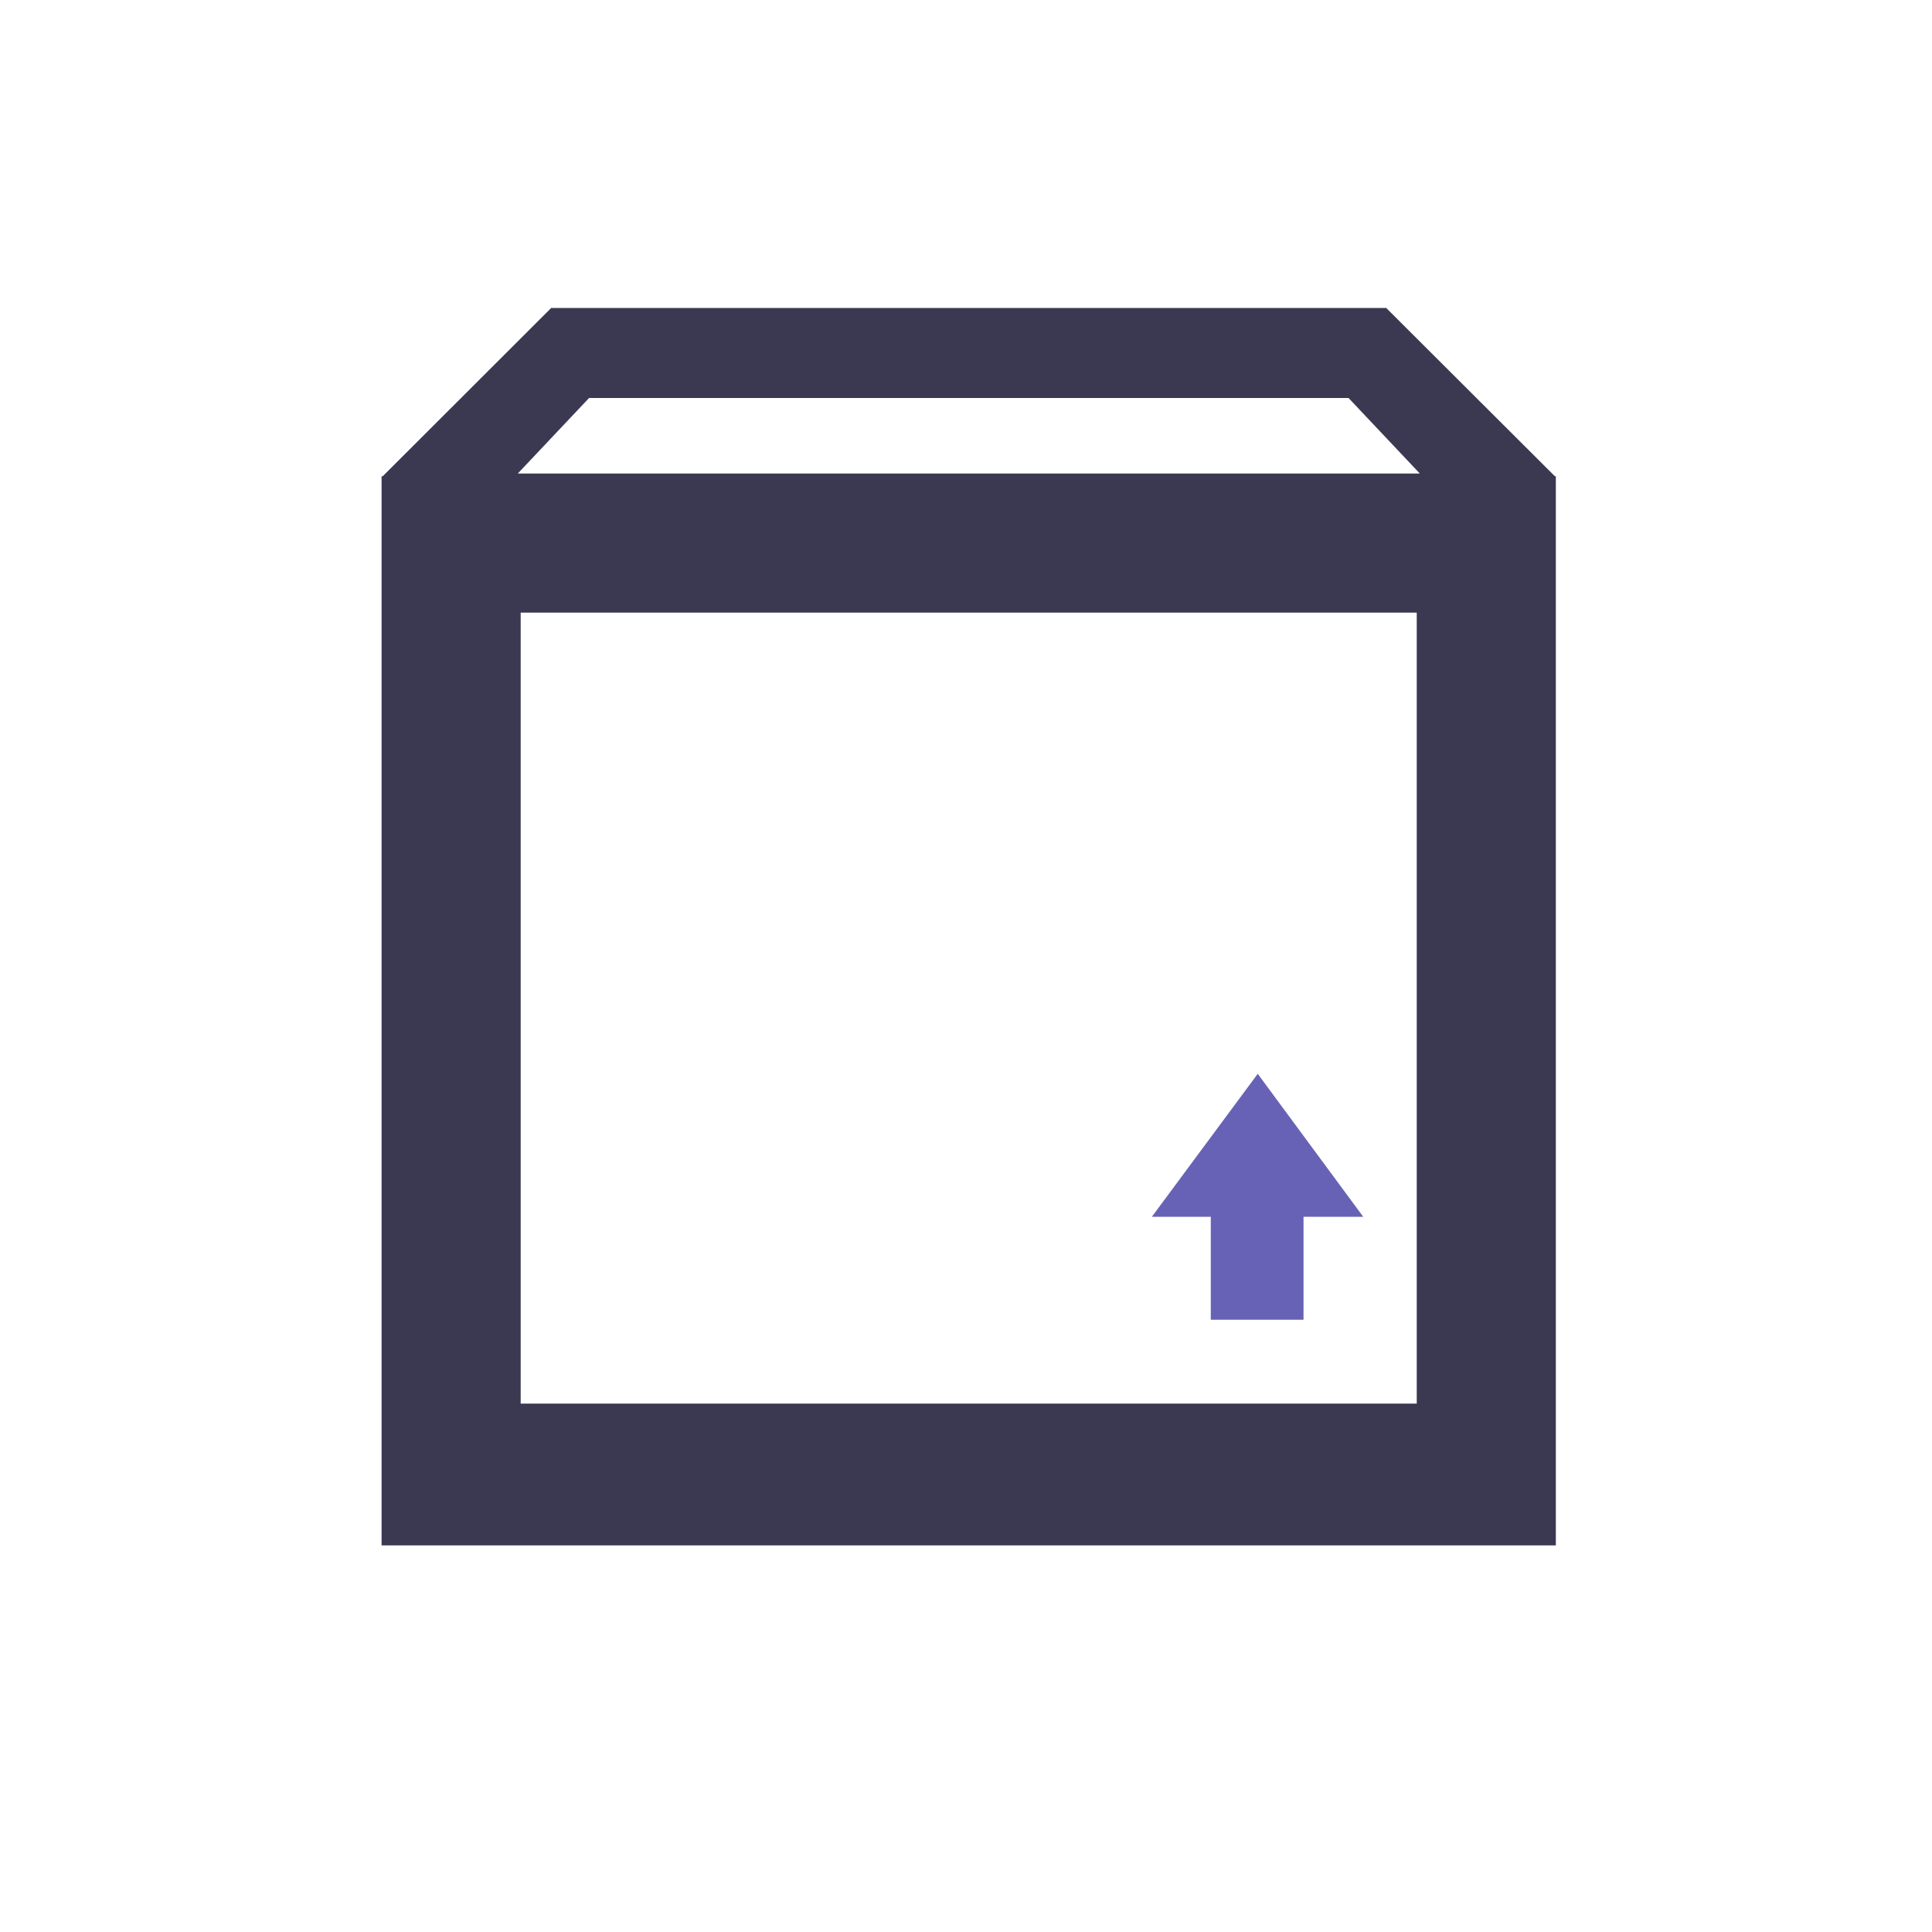 
<svg xmlns="http://www.w3.org/2000/svg" version="1.1" xmlns:xlink="http://www.w3.org/1999/xlink" preserveAspectRatio="none" x="0px" y="0px" width="500px" height="500px" viewBox="0 0 500 500">
<defs>
<g id="Layer9_0_FILL">
<path fill="#3b3952" stroke="none" d="
M 402.65 123.25
L 402.4 123.25 358.75 79.7 142.65 79.7 99.05 123.25 98.75 123.25 98.75 399.95 402.65 399.95 402.65 123.25
M 349 103
L 367.45 122.55 134 122.55 152.45 103 349 103
M 366.65 158.55
L 366.65 363.25 134.75 363.25 134.75 158.55 366.65 158.55 Z"/>

<path fill="#6862B6" stroke="none" d="
M 337.35 341.55
L 337.35 314.9 352.8 314.9 325.5 277.9 298.1 314.9 313.35 314.9 313.35 341.55 337.35 341.55 Z"/>
</g>
</defs>

<g transform="matrix( 1, 0, 0, 1, 0,0) ">
<use xlink:href="#Layer9_0_FILL"/>
</g>
</svg>
